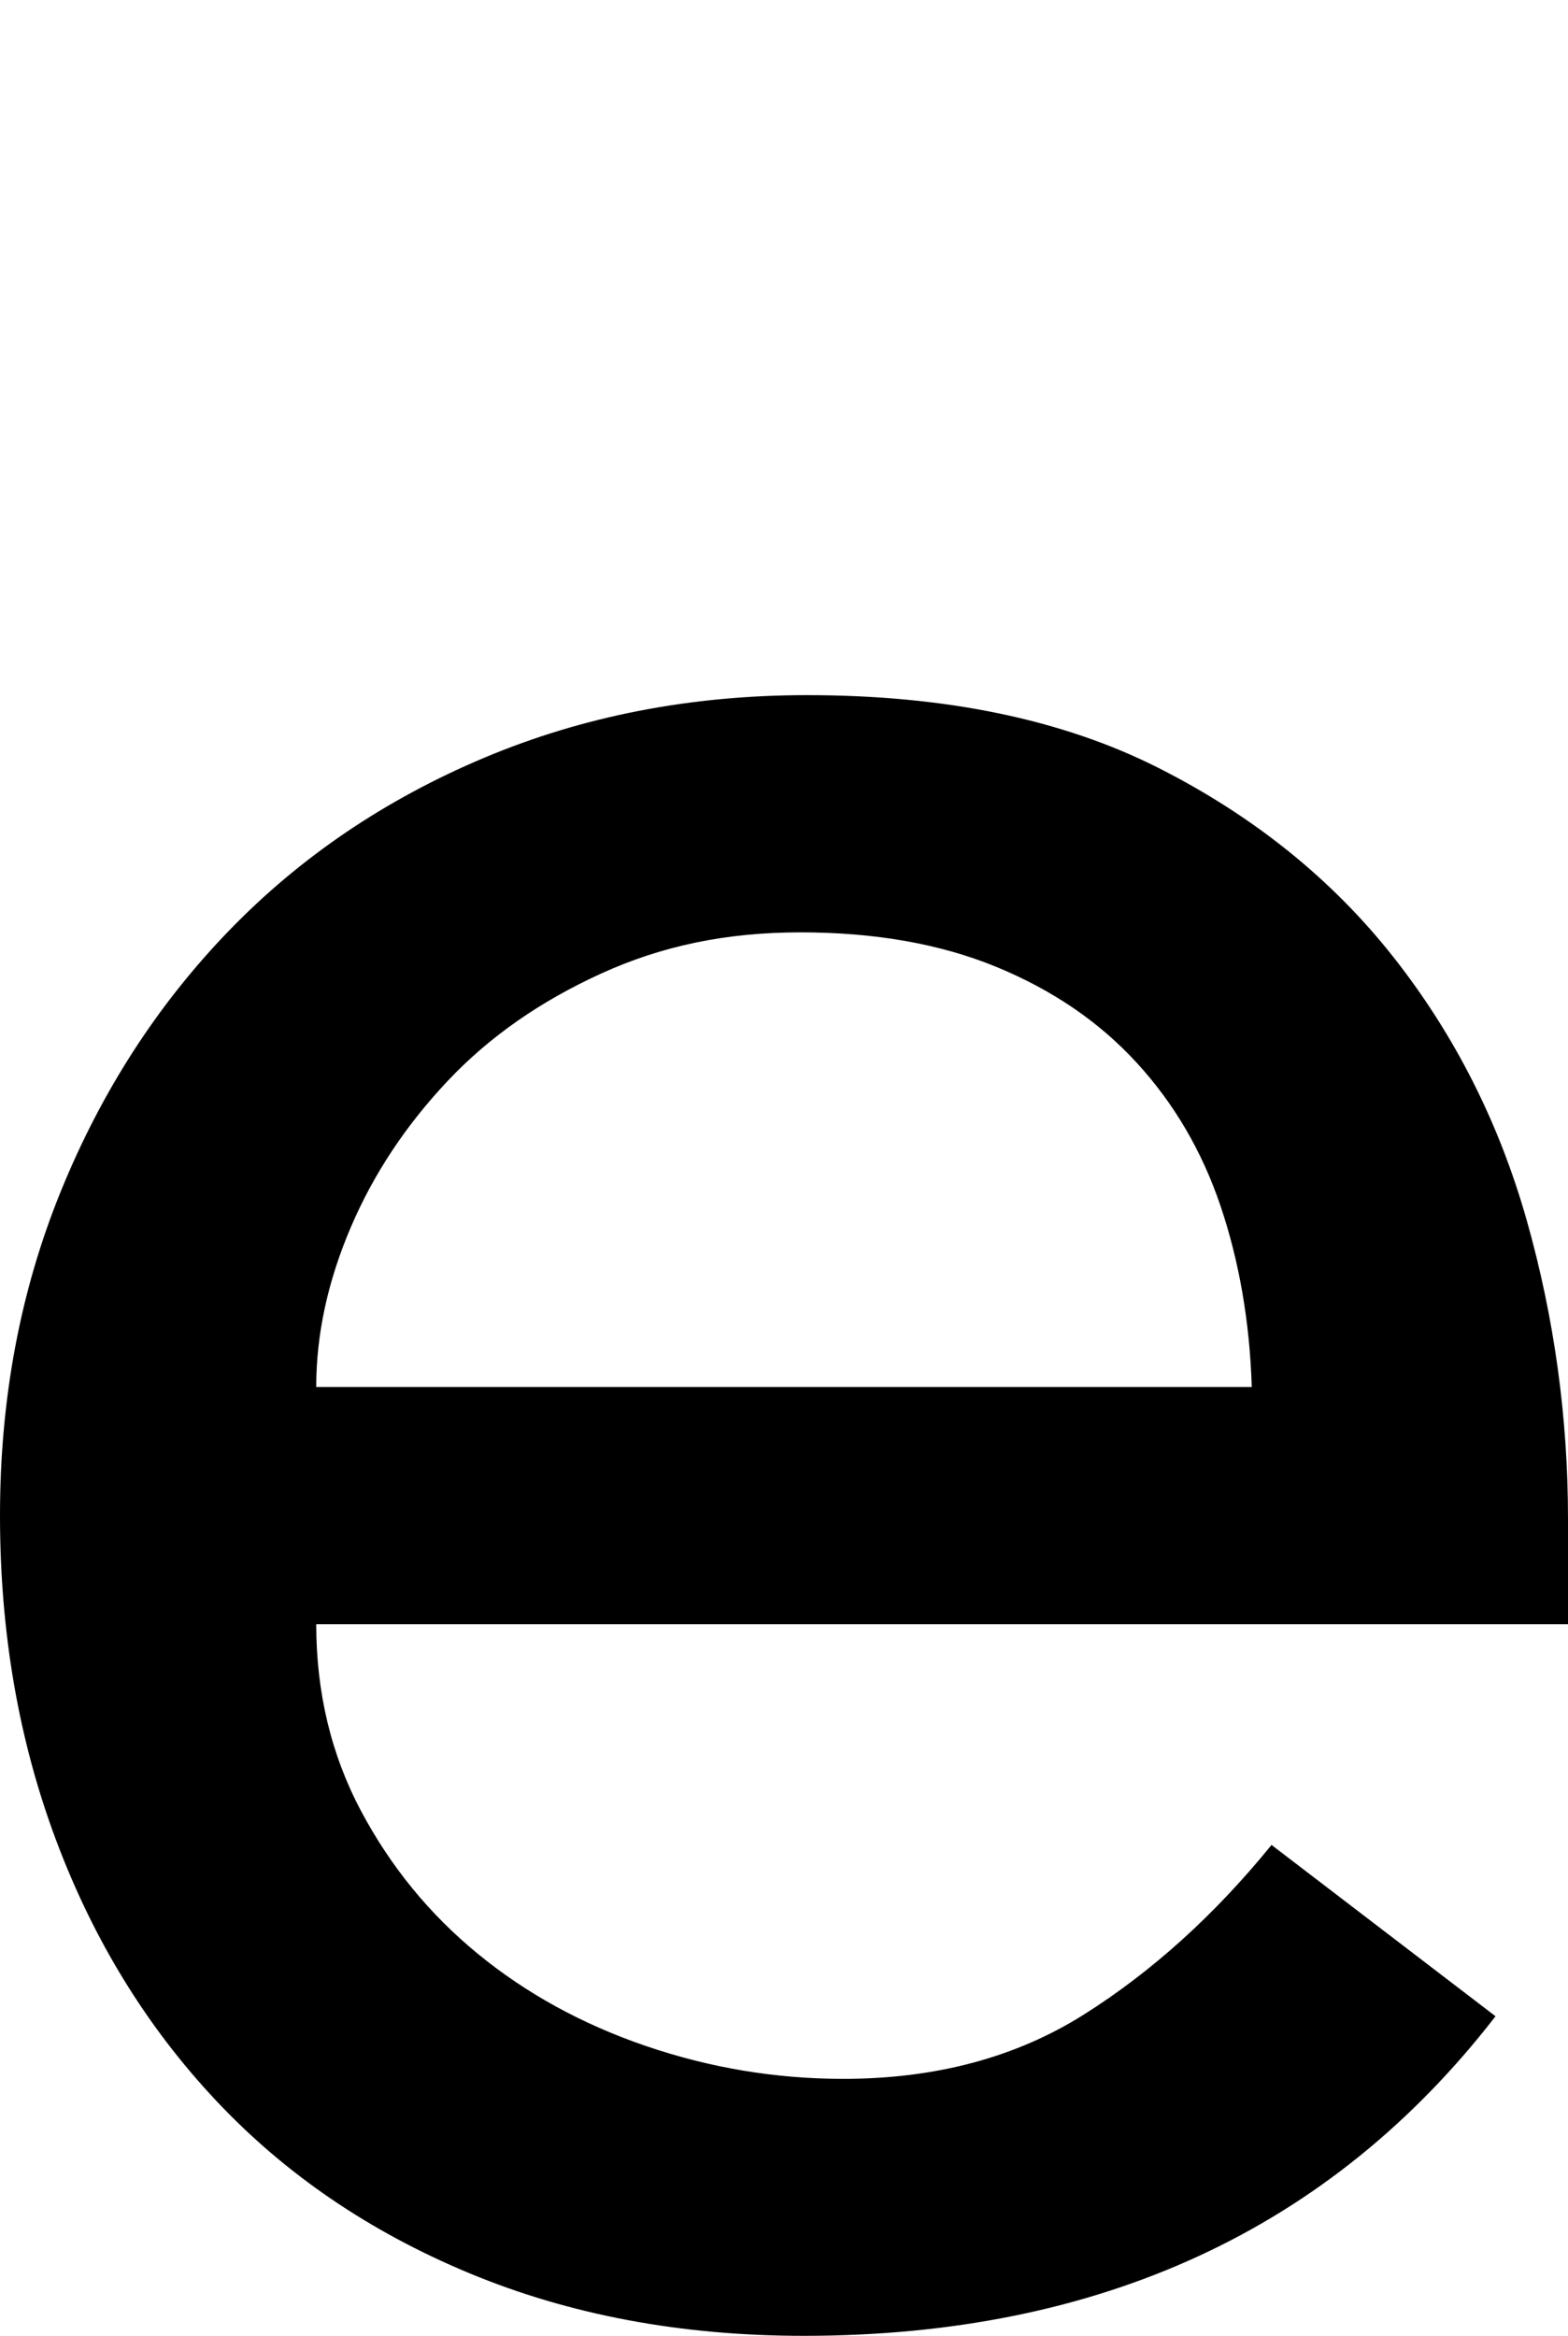 <?xml version="1.0" encoding="UTF-8"?><svg id="_レイヤー_2" xmlns="http://www.w3.org/2000/svg" viewBox="0 0 38.08 56.72"><defs><style>.cls-1{fill:none;}</style></defs><g id="design"><path d="M7.68,39.44c0,1.65.36,3.16,1.08,4.52.72,1.36,1.67,2.52,2.84,3.48,1.17.96,2.53,1.71,4.08,2.24,1.55.53,3.15.8,4.8.8,2.24,0,4.19-.52,5.84-1.56,1.65-1.04,3.17-2.41,4.56-4.12l5.44,4.16c-4,5.17-9.6,7.76-16.8,7.76-2.99,0-5.69-.51-8.12-1.52-2.43-1.01-4.48-2.41-6.16-4.2-1.68-1.79-2.97-3.89-3.88-6.32-.91-2.43-1.36-5.05-1.36-7.88s.49-5.45,1.48-7.88c.99-2.43,2.35-4.53,4.08-6.32,1.73-1.79,3.8-3.19,6.2-4.2,2.4-1.01,5.01-1.52,7.84-1.52,3.36,0,6.2.59,8.52,1.76,2.32,1.17,4.23,2.71,5.72,4.6,1.49,1.89,2.57,4.03,3.24,6.4.67,2.37,1,4.79,1,7.24v2.56H7.68ZM30.4,33.68c-.05-1.6-.31-3.07-.76-4.4-.45-1.33-1.13-2.49-2.04-3.48-.91-.99-2.04-1.76-3.4-2.32-1.36-.56-2.95-.84-4.76-.84s-3.37.33-4.84,1c-1.47.67-2.71,1.53-3.72,2.6-1.01,1.07-1.8,2.25-2.36,3.56-.56,1.31-.84,2.6-.84,3.88h22.72Z"/><rect class="cls-1" x="11.74" width="14.6" height="56.72"/></g></svg>